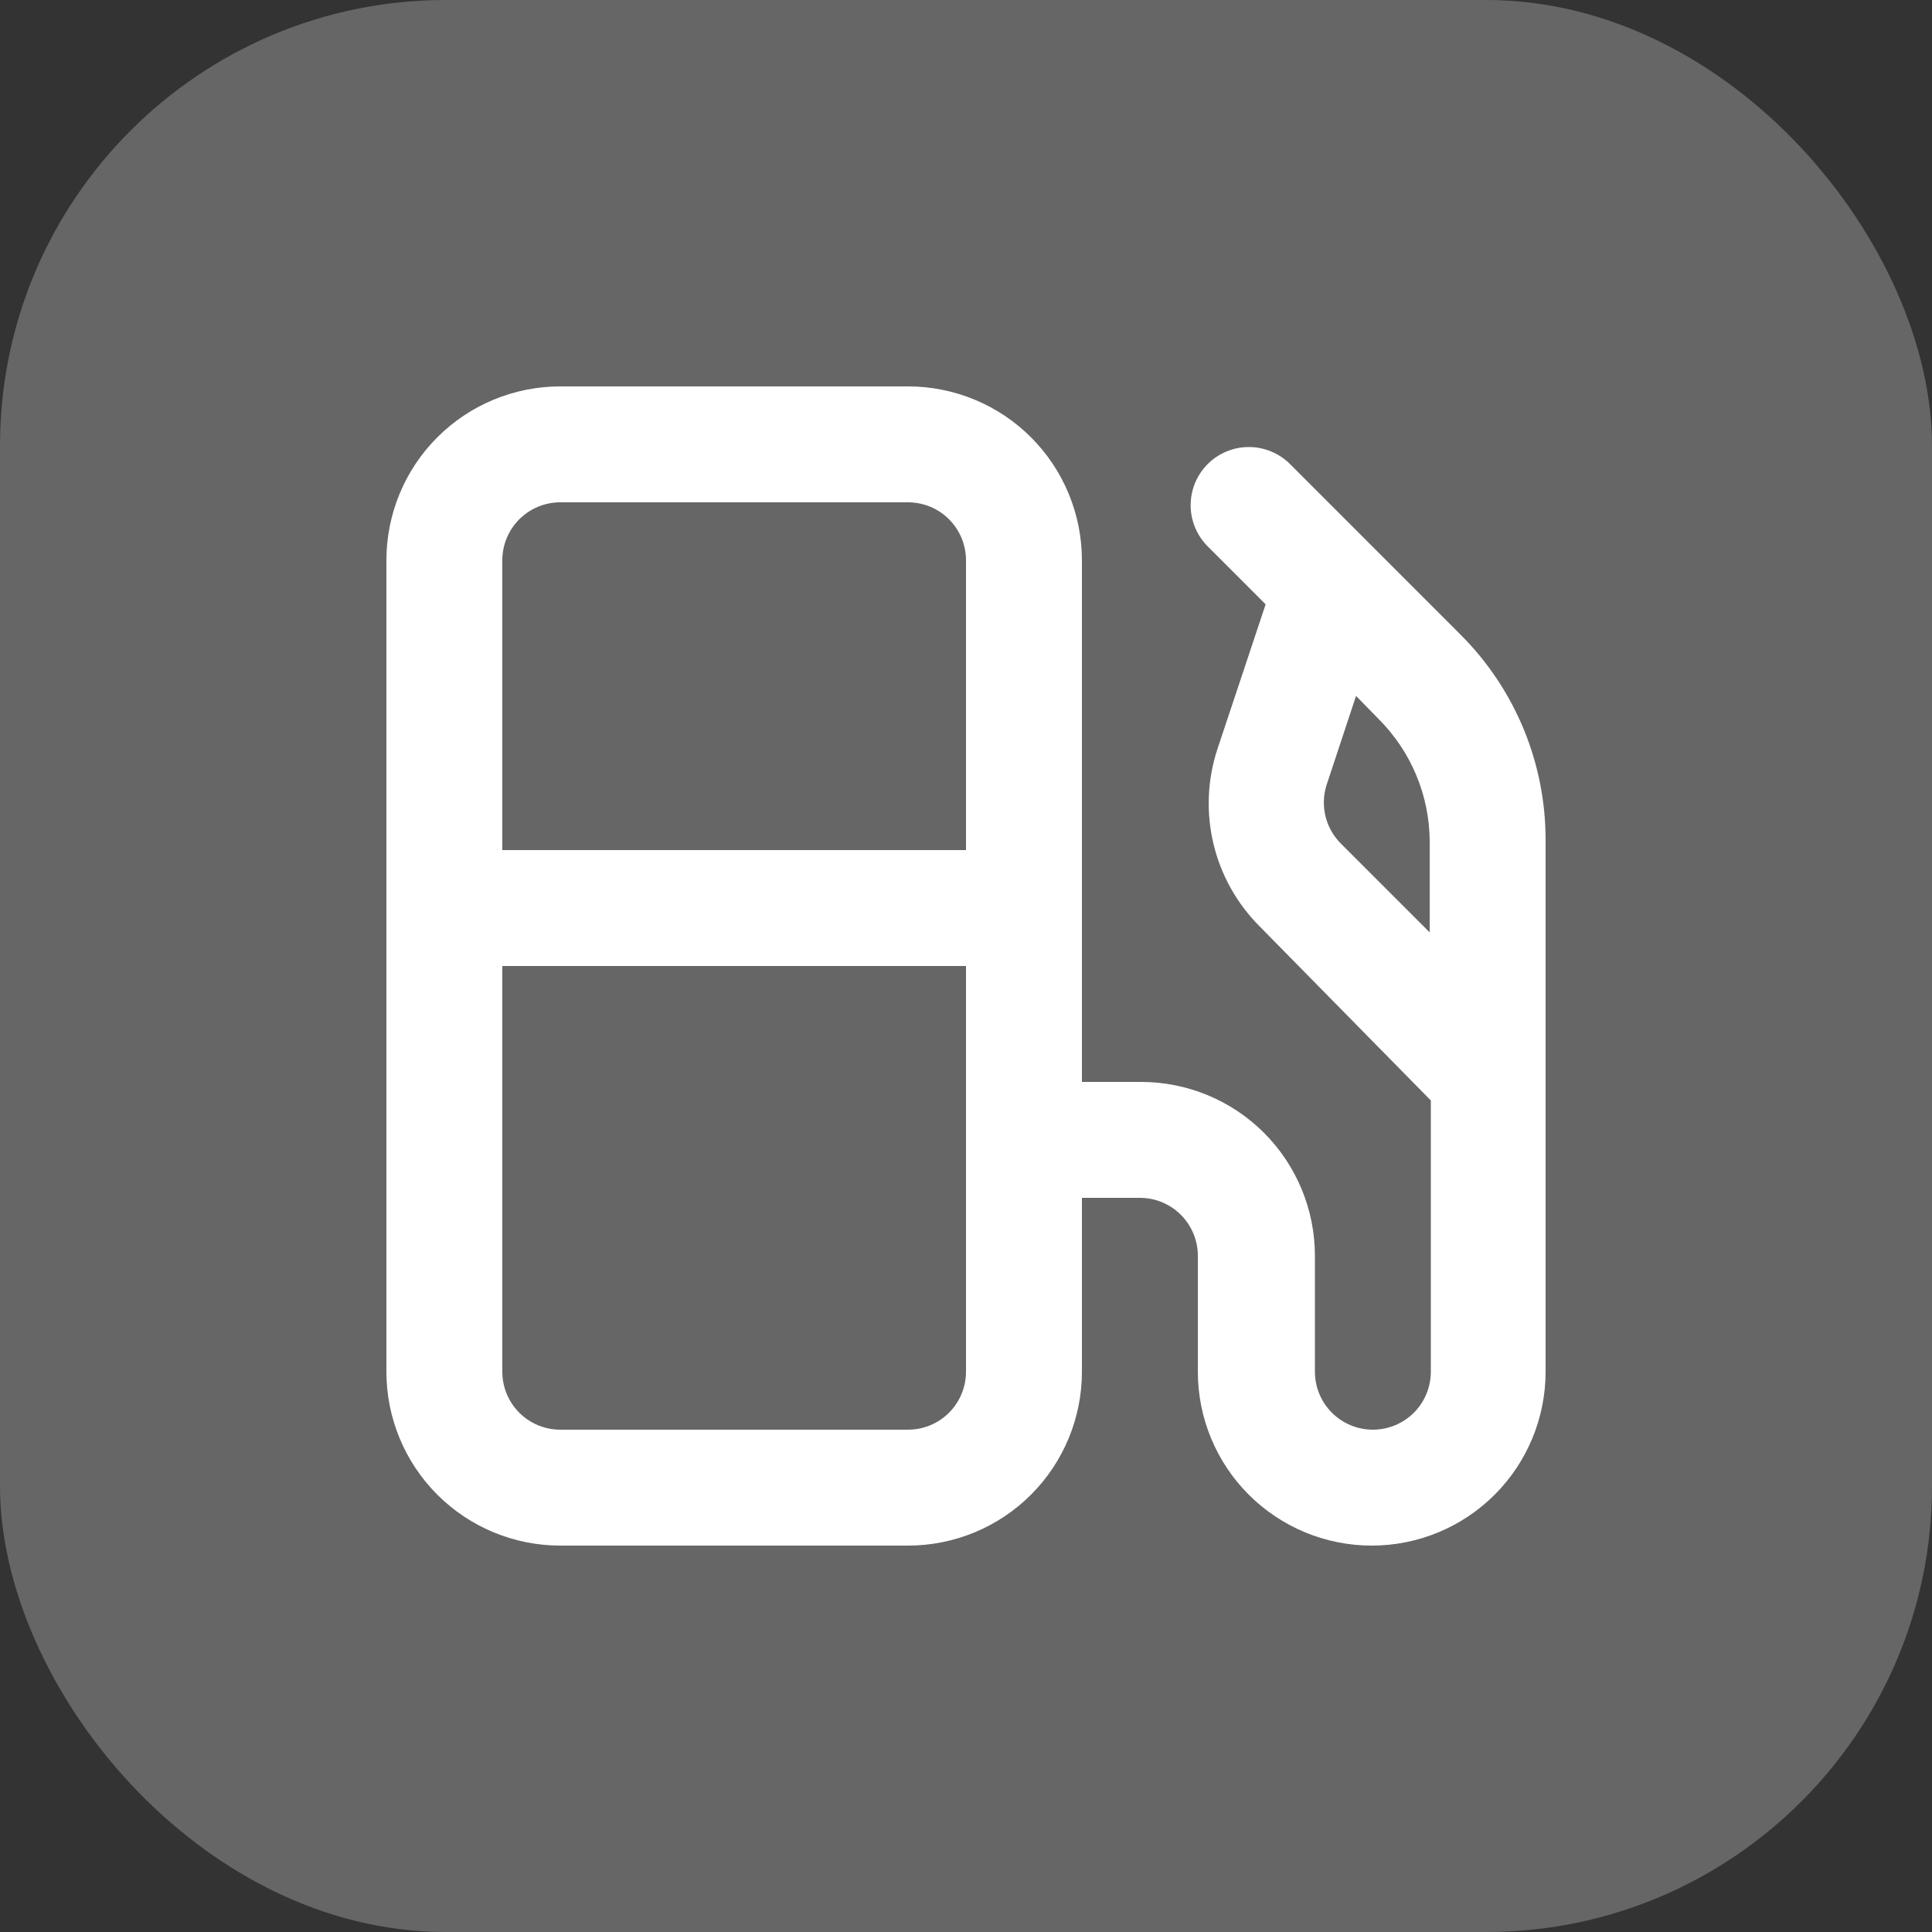 <svg width="65" height="65" viewBox="0 0 65 65" fill="none" xmlns="http://www.w3.org/2000/svg">
<rect x="0" y="0" width="65" height="65" fill="#333333" stroke="none"/>
<rect width="65" height="65" rx="15" fill="white" fill-opacity="0.25"/>
<path d="M49.153 21.366L46.15 18.363L43.401 15.613C43.219 15.431 43.003 15.287 42.765 15.189C42.528 15.09 42.273 15.04 42.016 15.04C41.759 15.04 41.504 15.09 41.267 15.189C41.029 15.287 40.813 15.431 40.632 15.613C40.45 15.795 40.306 16.011 40.207 16.248C40.109 16.486 40.058 16.74 40.058 16.997C40.058 17.255 40.109 17.509 40.207 17.747C40.306 17.984 40.45 18.2 40.632 18.382L42.581 20.332L40.963 25.188C40.621 26.219 40.573 27.326 40.824 28.383C41.075 29.44 41.617 30.407 42.386 31.174L48.139 37.024V46.15C48.139 46.667 47.934 47.163 47.568 47.529C47.202 47.895 46.706 48.1 46.189 48.1C45.672 48.1 45.176 47.895 44.81 47.529C44.444 47.163 44.239 46.667 44.239 46.15V42.25C44.239 40.699 43.623 39.211 42.526 38.113C41.428 37.016 39.941 36.4 38.389 36.4H36.4V18.85C36.4 17.299 35.784 15.81 34.687 14.713C33.59 13.616 32.102 13 30.55 13H18.85C17.299 13 15.81 13.616 14.713 14.713C13.616 15.81 13 17.299 13 18.85V46.15C13 47.702 13.616 49.19 14.713 50.287C15.81 51.384 17.299 52 18.85 52H30.55C32.102 52 33.59 51.384 34.687 50.287C35.784 49.19 36.4 47.702 36.4 46.15V40.3H38.35C38.867 40.3 39.363 40.505 39.729 40.871C40.094 41.237 40.3 41.733 40.3 42.25V46.15C40.3 47.702 40.916 49.19 42.013 50.287C43.111 51.384 44.599 52 46.15 52C47.702 52 49.19 51.384 50.287 50.287C51.384 49.19 52 47.702 52 46.15V28.268C52.002 26.987 51.752 25.718 51.264 24.534C50.775 23.349 50.058 22.273 49.153 21.366ZM32.5 46.15C32.5 46.667 32.294 47.163 31.929 47.529C31.563 47.895 31.067 48.1 30.55 48.1H18.85C18.333 48.1 17.837 47.895 17.471 47.529C17.105 47.163 16.9 46.667 16.9 46.15V32.5H32.5V46.15ZM32.5 28.6H16.9V18.85C16.9 18.333 17.105 17.837 17.471 17.471C17.837 17.105 18.333 16.9 18.85 16.9H30.55C31.067 16.9 31.563 17.105 31.929 17.471C32.294 17.837 32.5 18.333 32.5 18.85V28.6ZM48.1 31.369L45.097 28.366C44.85 28.114 44.675 27.799 44.593 27.456C44.511 27.112 44.523 26.753 44.629 26.416L45.623 23.413L46.384 24.193C47.467 25.275 48.083 26.738 48.1 28.268V31.369Z" fill="white"/>
</svg>
